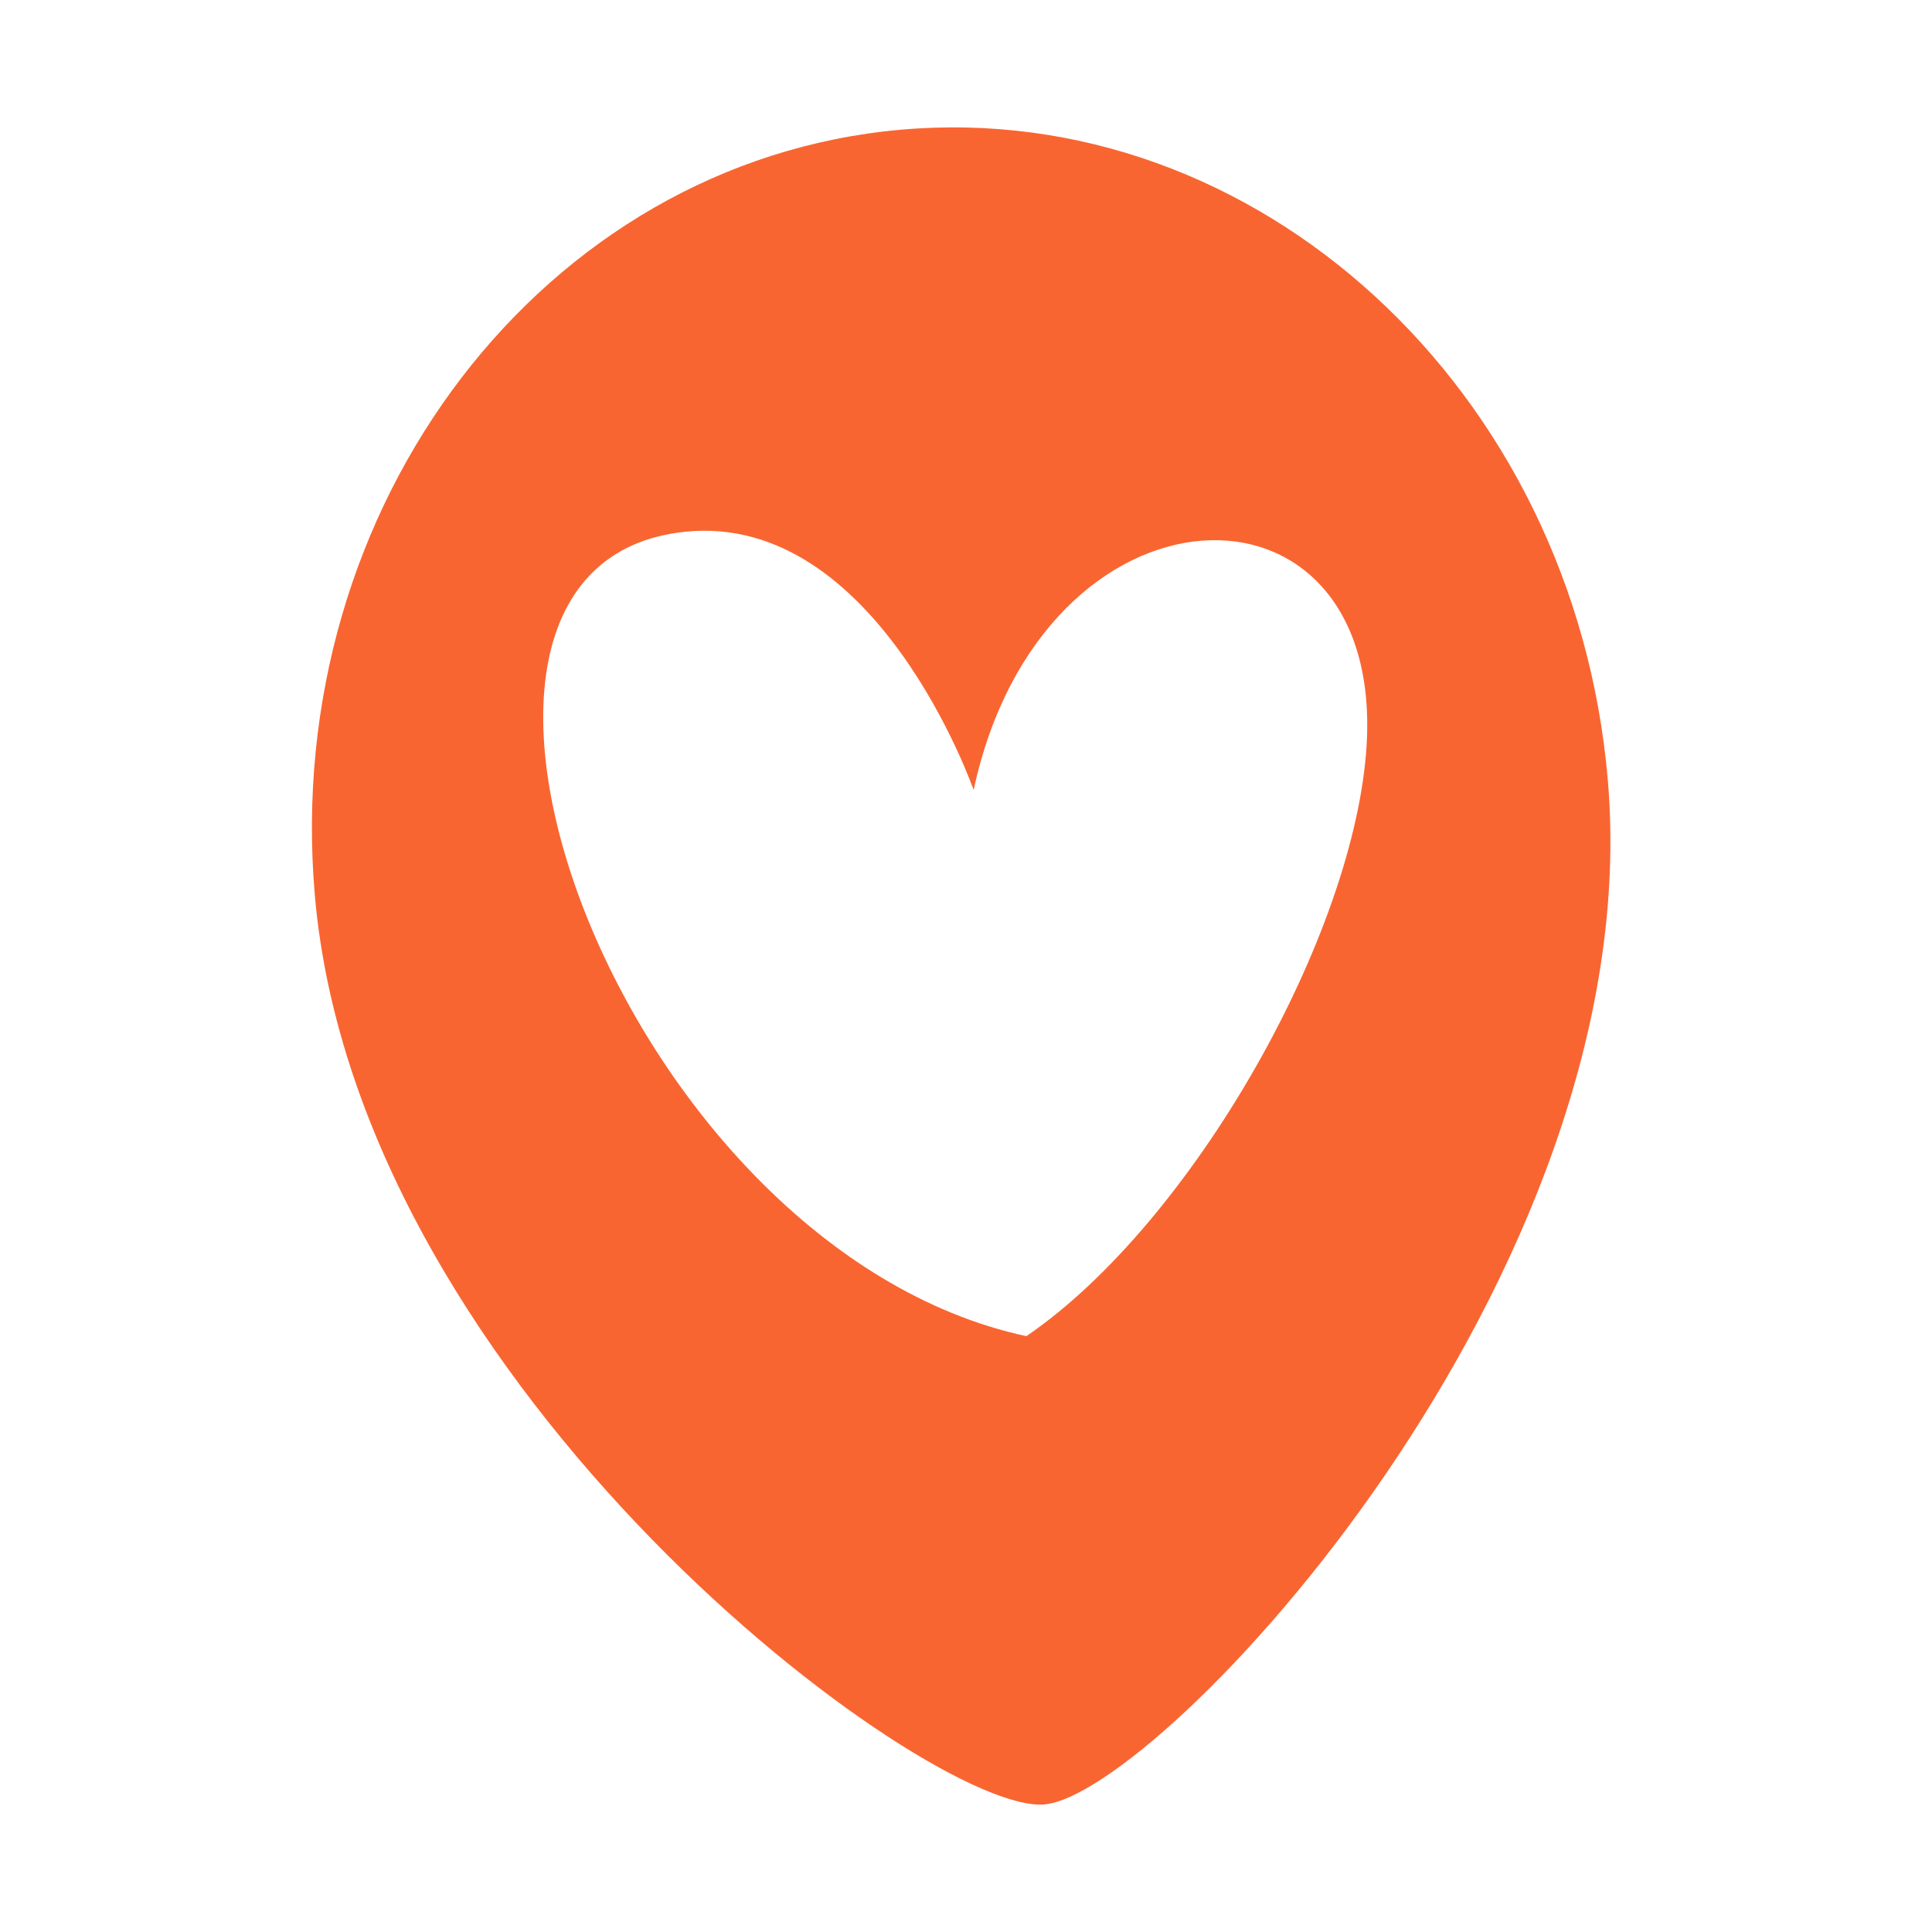 <svg xmlns="http://www.w3.org/2000/svg" version="1.1" xmlns:xlink="http://www.w3.org/1999/xlink" width="200" height="200"><svg width="200" height="200" viewBox="0 0 200 200" fill="none" xmlns="http://www.w3.org/2000/svg">
<path fill-rule="evenodd" clip-rule="evenodd" d="M32.588 92.632C29.116 52.247 56.319 16.717 93.216 13.431C130.114 10.146 162.966 40.329 166.438 80.714C170.858 132.138 120.077 185.729 108.12 186.794C96.162 187.859 37.008 144.056 32.588 92.632ZM141.481 76.984C140.379 96.655 123.431 126.589 106.25 138.32C64.079 129.226 38.468 58.428 70.9 55.048C90.753 52.979 100.789 81.779 100.789 81.779C107.903 48.693 143.12 47.64 141.481 76.984Z" fill="#F96531"></path>
</svg><style>@media (prefers-color-scheme: light) { :root { filter: none; } }
@media (prefers-color-scheme: dark) { :root { filter: none; } }
</style></svg>